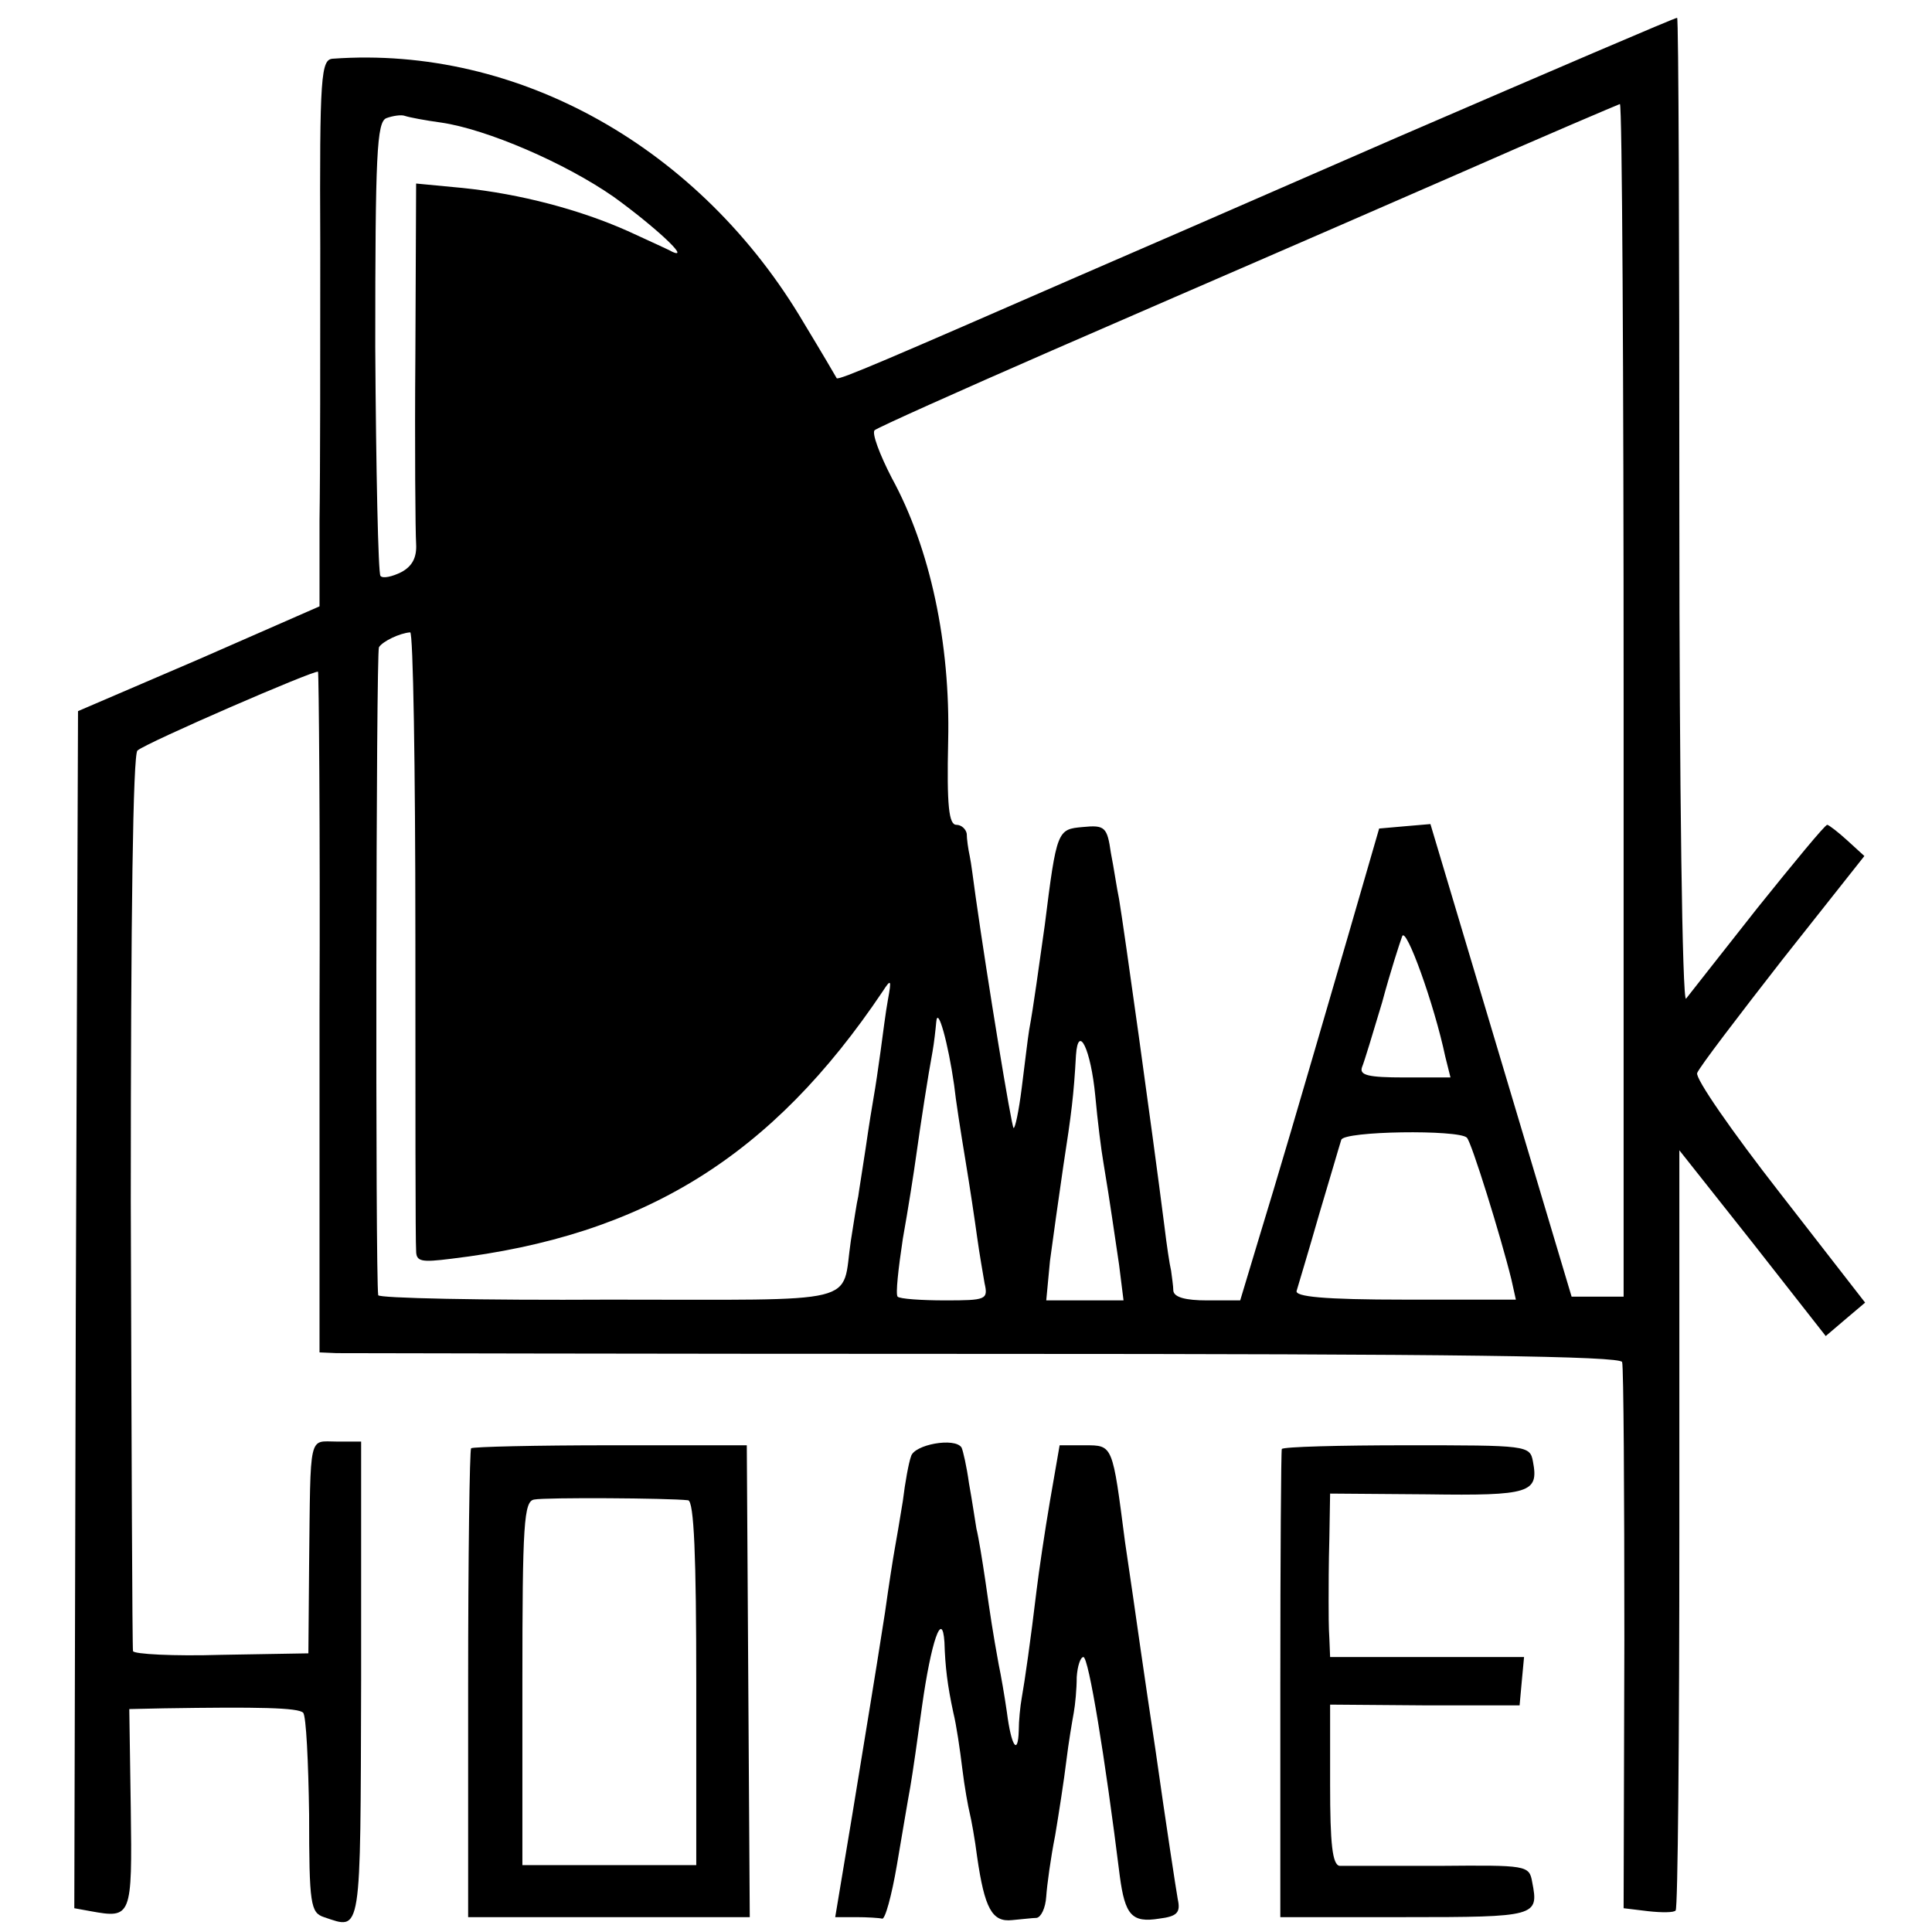 <?xml version="1.0" standalone="no"?>
<!DOCTYPE svg PUBLIC "-//W3C//DTD SVG 20010904//EN"
 "http://www.w3.org/TR/2001/REC-SVG-20010904/DTD/svg10.dtd">
<svg version="1.0" xmlns="http://www.w3.org/2000/svg"
 width="260pt" height="260pt" viewBox="0 0 260 260"
 preserveAspectRatio="xMidYMid meet">
<g transform="translate(0,260) scale(0.1,-0.1)"
fill="#000000" stroke="none">
<path d="M1880 2415 c-206 -90 -397 -173 -425 -185 -259 -113 -326 -142 -329
-139 -1 2 -21 36 -44 74 -139 236 -384 374 -634 356 -16 -1 -18 -21 -17 -253
0 -139 0 -305 -1 -369 l0 -115 -162 -71 -163 -70 -3 -805 -2 -806 22 -4 c55
-10 56 -8 54 138 l-2 134 46 1 c127 2 182 1 188 -6 4 -4 7 -66 8 -137 0 -121
2 -132 20 -138 51 -17 49 -29 50 318 l0 322 -33 0 c-38 0 -35 14 -37 -165 l-1
-120 -117 -2 c-65 -2 -118 1 -119 5 -1 4 -2 276 -3 605 0 389 3 602 9 607 13
11 239 109 243 106 1 -2 3 -209 2 -460 l0 -456 23 -1 c12 0 405 -1 874 -1 638
0 853 -3 856 -11 2 -7 3 -175 3 -374 l-1 -361 33 -4 c18 -2 35 -2 37 1 3 2 5
233 5 514 l0 509 99 -125 98 -125 27 23 26 22 -115 148 c-64 82 -114 154 -111
161 3 8 55 76 115 153 l110 139 -23 21 c-12 11 -25 21 -27 21 -3 0 -45 -51
-94 -112 -49 -62 -92 -117 -96 -122 -5 -5 -9 289 -9 654 0 365 -1 665 -3 666
-1 1 -171 -72 -377 -161z m305 -757 l0 -803 -35 0 -35 0 -95 318 -95 318 -35
-3 -34 -3 -42 -145 c-71 -244 -94 -322 -120 -407 l-25 -83 -45 0 c-28 0 -44 4
-45 13 0 6 -2 19 -3 27 -2 8 -6 35 -9 60 -17 133 -54 398 -61 440 -3 14 -7 42
-11 62 -5 35 -8 38 -38 35 -34 -3 -35 -4 -51 -132 -8 -56 -15 -109 -21 -141
-2 -12 -6 -47 -10 -78 -4 -32 -9 -55 -11 -54 -3 3 -35 198 -51 311 -3 21 -6
46 -8 55 -2 9 -4 23 -4 30 -1 6 -7 12 -14 12 -10 0 -13 25 -11 113 3 131 -24
259 -76 354 -16 31 -27 60 -23 64 5 4 112 52 238 107 278 121 277 120 545 237
118 52 217 94 220 95 3 0 5 -361 5 -802z m-1591 777 c61 -9 166 -54 232 -100
54 -39 104 -85 79 -74 -5 3 -32 15 -60 28 -65 29 -145 50 -222 58 l-63 6 -1
-229 c-1 -126 0 -241 1 -256 1 -18 -5 -30 -20 -38 -12 -6 -25 -9 -28 -5 -3 3
-6 142 -7 308 0 259 2 303 15 308 8 3 20 5 25 3 6 -2 27 -6 49 -9z m-35 -1092
c0 -225 0 -416 1 -426 0 -15 7 -16 47 -11 260 31 432 138 581 360 11 17 12 16
7 -11 -3 -16 -7 -48 -10 -70 -3 -22 -7 -49 -9 -60 -2 -11 -7 -42 -11 -70 -4
-27 -9 -57 -10 -65 -2 -8 -6 -35 -10 -60 -13 -87 21 -79 -325 -79 -171 -1
-311 2 -311 6 -4 27 -3 866 1 872 5 8 28 19 42 20 4 1 7 -182 7 -406z m1386
-165 l7 -28 -62 0 c-49 0 -61 3 -57 14 3 7 15 47 27 87 11 41 24 81 27 89 5
14 43 -91 58 -162z m-661 -38 c2 -19 9 -64 15 -100 6 -36 13 -83 16 -105 3
-22 8 -50 10 -62 5 -22 2 -23 -53 -23 -32 0 -61 2 -64 5 -3 3 1 38 7 78 7 39
15 90 18 112 6 43 16 108 22 140 2 11 4 29 5 40 2 22 16 -29 24 -85z m190 -15
c3 -33 8 -73 11 -90 10 -60 14 -91 21 -137 l6 -48 -52 0 -52 0 5 53 c4 30 12
87 18 128 11 71 14 95 17 149 3 43 20 8 26 -55z m500 -56 c6 -5 46 -134 60
-191 l6 -27 -149 0 c-110 0 -149 4 -146 12 2 7 16 53 30 102 15 50 28 95 30
101 3 12 158 14 169 3z"/>
<path d="M634 651 c-2 -2 -4 -145 -4 -318 l0 -313 190 0 189 0 -2 317 -2 318
-183 0 c-101 0 -185 -2 -188 -4z m292 -70 c8 -1 11 -76 11 -246 l0 -245 -117
0 -117 0 0 245 c0 215 2 245 16 247 15 3 181 2 207 -1z"/>
<path d="M1226 640 c-3 -8 -8 -35 -11 -60 -4 -25 -9 -54 -11 -65 -2 -11 -8
-49 -13 -85 -17 -109 -21 -130 -44 -272 l-23 -138 28 0 c15 0 31 -1 35 -2 4
-2 13 31 20 72 7 41 15 89 18 105 3 17 10 66 16 110 12 85 27 130 30 85 1 -33
4 -58 12 -95 4 -16 9 -50 12 -75 3 -25 8 -52 10 -60 2 -8 7 -35 10 -59 10 -69
20 -88 47 -85 12 1 28 3 33 3 6 1 12 13 13 29 1 15 6 52 12 82 5 30 12 75 15
100 3 25 8 54 10 65 2 11 4 32 4 48 1 15 5 27 9 27 7 0 29 -134 49 -295 7 -52
16 -63 53 -57 24 3 29 8 25 26 -2 11 -16 102 -30 201 -15 99 -28 191 -30 205
-2 14 -7 48 -11 75 -17 131 -16 130 -54 130 l-34 0 -13 -75 c-7 -41 -15 -95
-18 -120 -8 -67 -16 -123 -20 -145 -2 -11 -4 -31 -4 -44 -1 -34 -10 -22 -16
25 -3 21 -8 50 -11 64 -8 44 -11 64 -18 113 -4 27 -9 58 -12 70 -2 12 -6 39
-10 61 -3 22 -8 44 -10 48 -9 14 -64 4 -68 -12z"/>
<path d="M1725 650 c-1 -3 -2 -146 -2 -317 l0 -313 168 0 c177 0 180 1 171 47
-4 23 -7 23 -126 22 -66 0 -127 0 -133 0 -10 1 -13 30 -13 109 l0 108 128 -1
127 0 3 33 3 32 -130 0 -131 0 -1 25 c-1 14 -1 36 -1 50 0 14 0 52 1 85 l1 60
131 -1 c138 -2 150 2 142 44 -4 22 -8 22 -170 22 -90 0 -166 -2 -168 -5z"/>
</g>
</svg>
